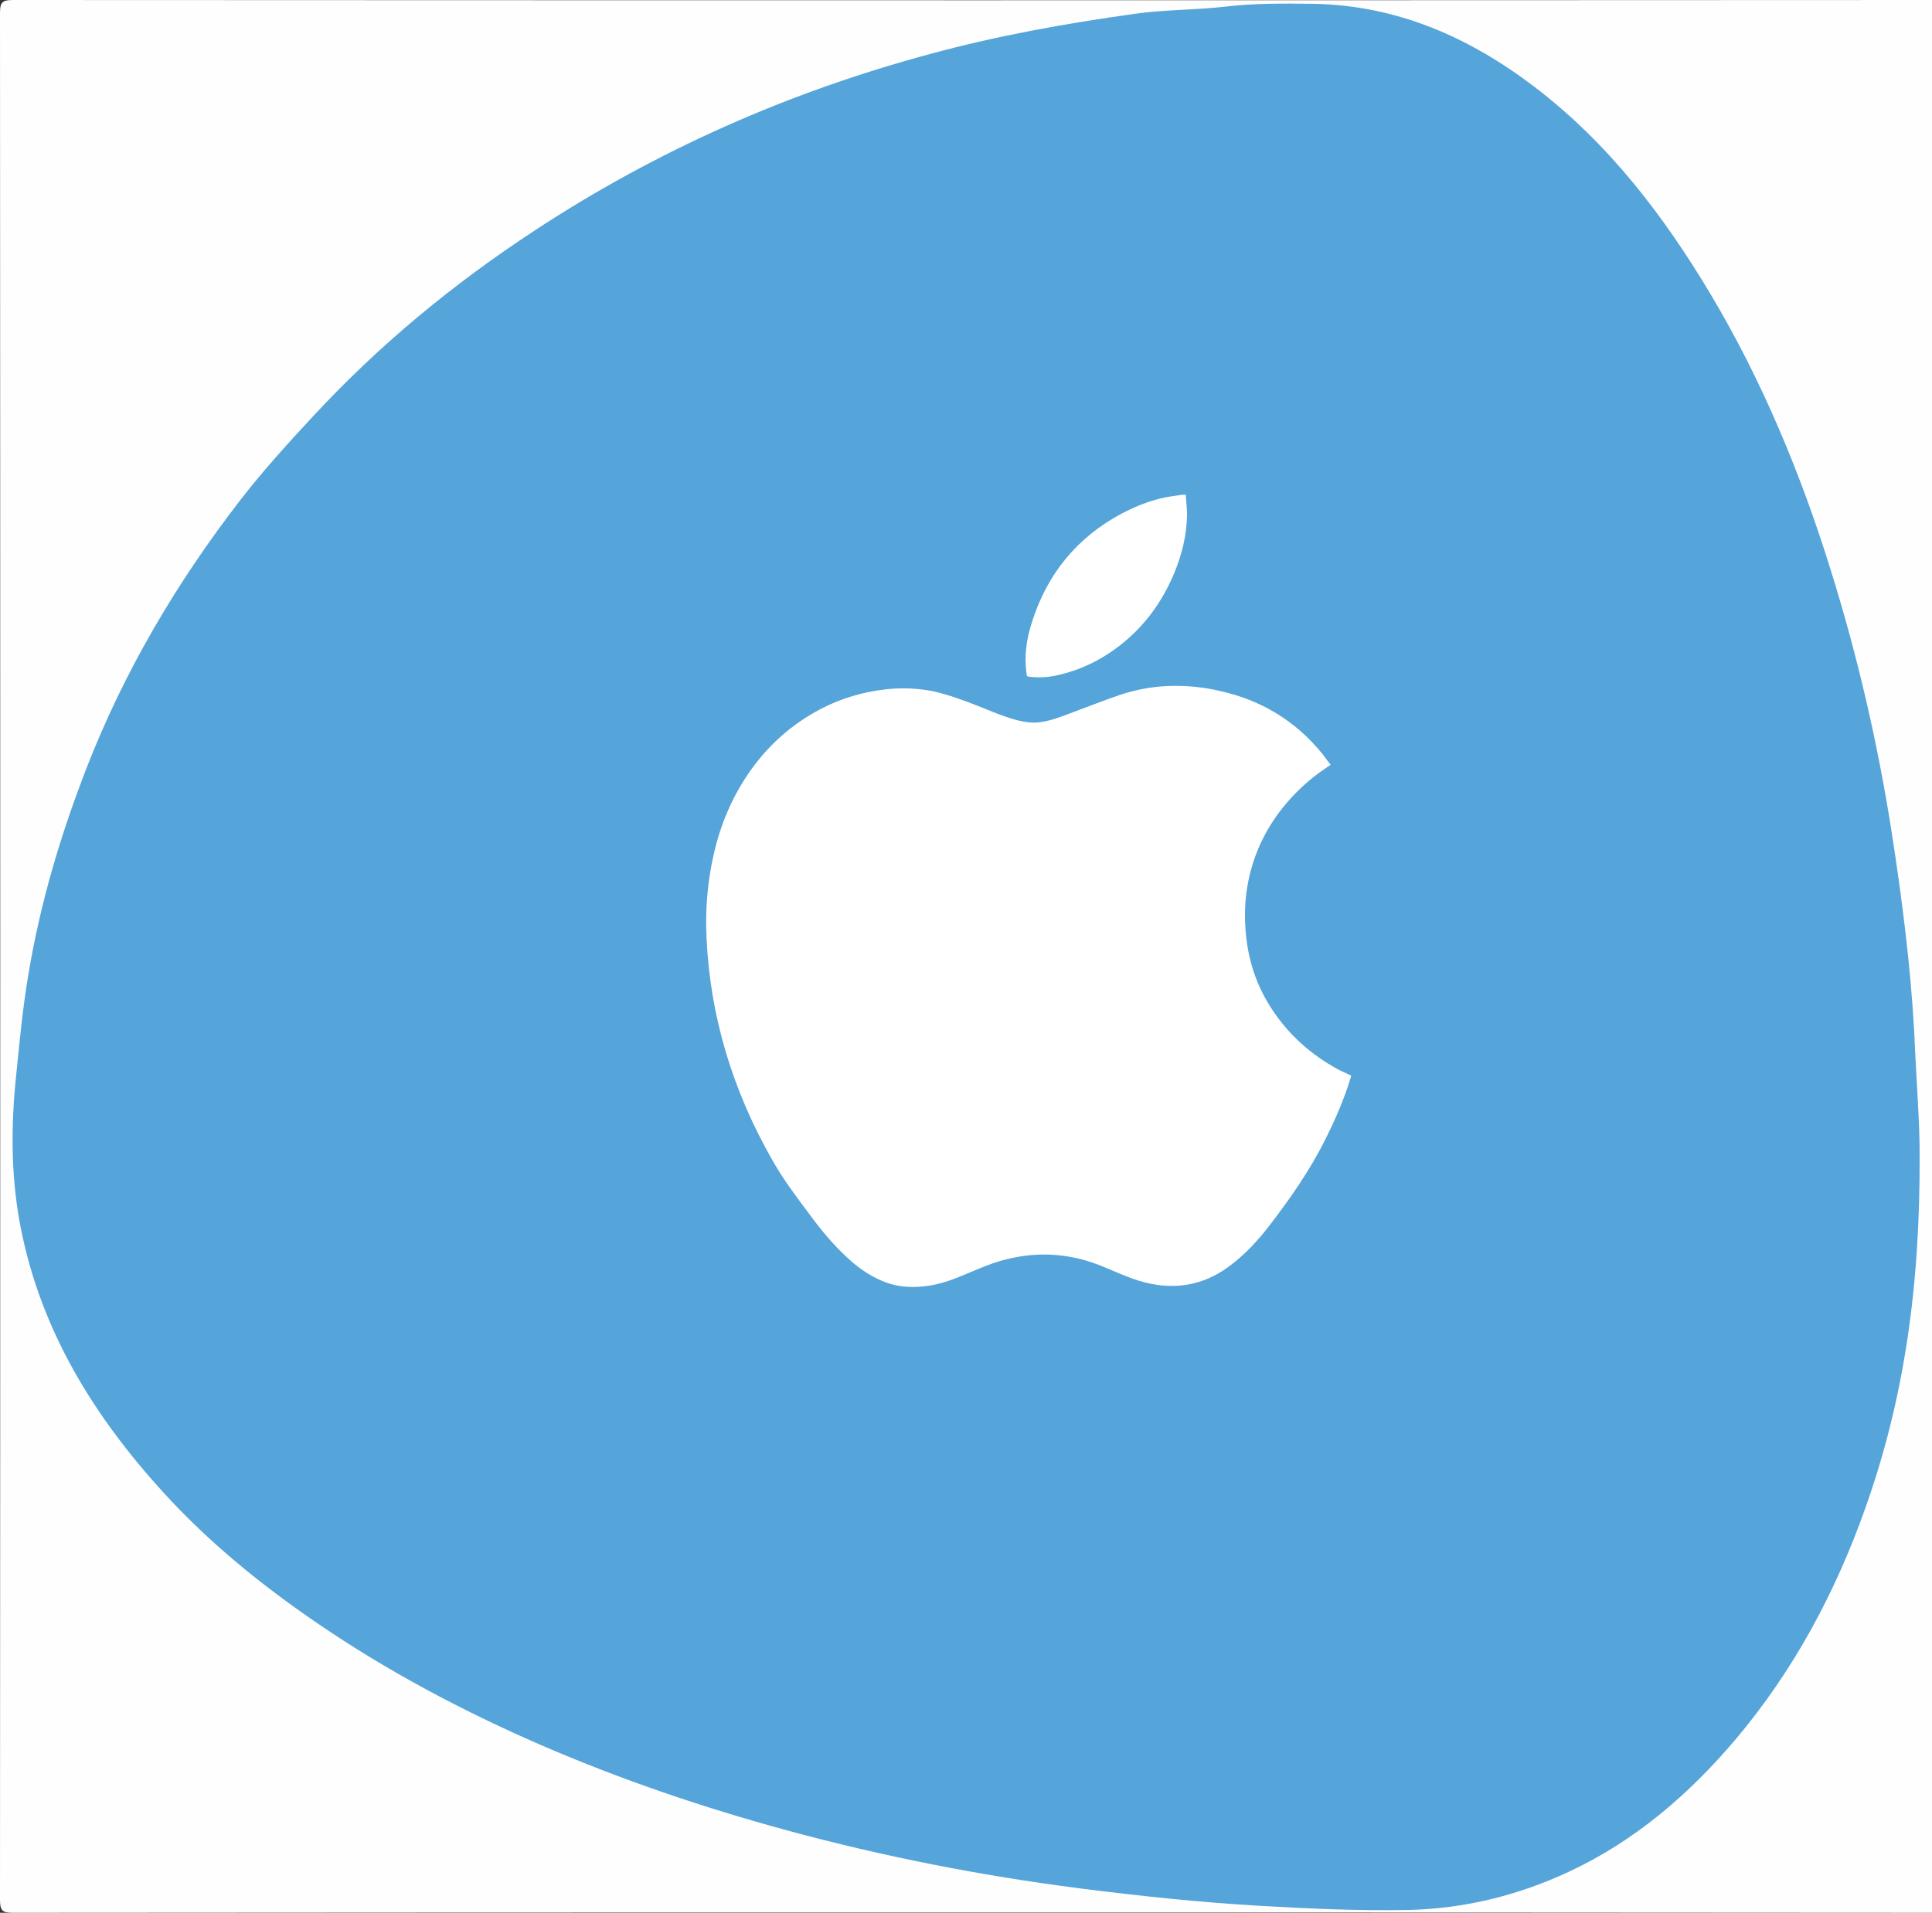 <?xml version="1.0" encoding="utf-8"?>
<!-- Generator: Adobe Illustrator 25.3.1, SVG Export Plug-In . SVG Version: 6.00 Build 0)  -->
<svg version="1.1" id="Layer_1" xmlns="http://www.w3.org/2000/svg" xmlns:xlink="http://www.w3.org/1999/xlink" x="0px" y="0px"
	 viewBox="0 0 607.9 602" style="enable-background:new 0 0 607.9 602;" xml:space="preserve">
<rect x="0" y="0" width="607.9" height="602" fill="#333333" stroke="none"/>
<style type="text/css">
	.st0{fill:#FEFEFE;}
	.st1{fill:#55A4DA;}
	.st2{fill:#FFFFFF;}
</style>
<g>
	<path class="st0" d="M306,601.9c-100.6,0-201.3,0-301.9,0.1c-3.4,0-4.1-0.7-4.1-4.1C0.1,400,0.1,202,0,4.1C0,0.7,0.7,0,4.1,0
		c201.3,0.1,402.5,0.1,603.8,0c3.4,0,4.1,0.7,4.1,4.1c-0.1,197.9-0.1,395.9,0,593.8c0,3.4-0.7,4.1-4.1,4.1
		C507.3,601.9,406.6,601.9,306,601.9z"/>
	<path class="st1" d="M604,363.6c0.2,41.4-4.9,76.8-17.1,111.1c-9.4,26.5-22.5,51-40.7,72.6c-14.8,17.5-31.8,32.1-52.6,41.8
		c-15.9,7.4-32.7,11.6-50.4,12c-15.6,0.3-31.3-0.4-46.8-1.3c-19-1.1-37.9-3.1-56.7-5.5c-31.1-4-61.7-10-91.9-18.2
		c-26.5-7.2-52.4-16-77.6-26.9c-24.6-10.7-48.2-23.2-70.3-38.3c-17.6-12-34.1-25.4-48.5-41.2C29.5,445.7,13,418.9,6.6,386.8
		c-3-15-3.2-30.2-1.8-45.5C6,329.6,7,317.9,9,306.3c3.7-22.2,10.1-43.6,18.2-64.5c11.9-30.6,28.4-58.5,48.4-84.4
		c7.2-9.3,15.1-18,23.2-26.7c20.7-22.3,43.9-41.4,69.2-58c38.6-25.4,80.3-43.8,125-55.8c21-5.7,42.3-9.5,63.7-12.5
		c9.5-1.4,19.2-1.2,28.7-2.3c9.3-1.1,18.6-1,27.9-0.9c26.3,0.5,49,10.5,69.6,26.2c23.2,17.7,40.6,40.5,55.4,65.3
		c16.2,27.2,28.3,56.4,37.7,86.6c8.5,27.2,14.9,54.9,19.3,83.2c3.2,20.6,5.8,41.2,7,62.1C602.9,339.2,604.1,353.9,604,363.6z"/>
	<path class="st1" d="M363.1,315c0,23.8-0.1,47.6,0.1,71.4c0,4.5-1.4,5.5-5.7,5.5c-29.1-0.2-58.3-0.2-87.4,0c-4.3,0-5.3-1.4-5.2-5.4
		c0.1-47.6,0.1-95.2,0-142.8c0-4.4,1.3-5.6,5.7-5.6c29,0.2,57.9,0.2,86.9,0c4.8,0,5.8,1.6,5.8,6C363,267.7,363.1,291.3,363.1,315z"
		/>
</g>
<g id="jARaMl.tif">
	<g>
		<path class="st2" d="M425.1,338.5c0,0.1,0,0.2,0,0.4c0,0.1-0.1,0.1-0.1,0.2c-2,6.7-4.8,13.1-7.9,19.3
			c-4.9,9.9-11.2,18.9-17.9,27.6c-3.4,4.4-7.2,8.5-11.6,11.9c-3.6,2.8-7.5,4.9-12,6c-5.9,1.4-11.8,0.9-17.5-0.9
			c-3.5-1.1-7-2.7-10.4-4.1c-10.7-4.6-21.6-5.3-32.8-2.1c-3.8,1.1-7.4,2.7-11,4.2c-4.9,2.1-9.8,3.8-15.2,4c-4.1,0.2-8-0.4-11.7-2.1
			c-3.8-1.7-7.2-4.1-10.2-6.9c-4.5-4.1-8.4-8.8-12-13.7c-4.2-5.6-8.4-11.2-11.8-17.2c-12.4-21.8-19.6-45.1-20.7-70.2
			c-0.4-8.7,0.3-17.2,2.2-25.7c2.2-9.9,6.1-19,12-27.2c5.8-8,13-14.3,21.8-18.9c6.5-3.4,13.5-5.4,20.8-6.2c4.9-0.5,9.8-0.3,14.7,0.7
			c4.8,1.1,9.4,2.8,14,4.6c4,1.6,7.9,3.3,12,4.4c2.7,0.7,5.4,1.1,8.1,0.6c3-0.5,5.9-1.6,8.8-2.7c5.1-1.9,10.2-3.9,15.4-5.7
			c5-1.7,10.2-2.7,15.5-2.9c5.5-0.2,11,0.3,16.4,1.6c13,2.9,23.8,9.5,32.2,19.9c0.8,1.1,1.6,2.2,2.5,3.3c-0.5,0.3-0.8,0.6-1.2,0.8
			c-5.6,3.7-10.5,8.3-14.6,13.6c-5.8,7.6-9.4,16.2-10.7,25.7c-0.7,5.4-0.6,10.8,0.2,16.3c1.1,7.4,3.7,14.3,7.8,20.5
			c5.3,8.1,12.3,14.3,20.7,18.9C422.2,337.2,423.7,337.8,425.1,338.5z"/>
		<path class="st2" d="M373.1,155.7c0.1,2.1,0.4,4.2,0.4,6.4c-0.1,6.3-1.6,12.4-4,18.2c-3.2,7.7-7.8,14.6-14,20.2
			c-6.3,5.7-13.6,9.8-21.9,11.8c-3.1,0.8-6.3,1.1-9.5,0.7c-1-0.1-1-0.1-1.1-1.1c-0.8-5.5,0-10.9,1.7-16.1
			c4.8-15.2,14.2-26.7,28.3-34.2c4.4-2.3,8.9-4.1,13.8-5.1c1.5-0.3,3.1-0.5,4.6-0.7c0.2,0,0.3-0.1,0.5-0.1
			C372.3,155.7,372.7,155.7,373.1,155.7z"/>
	</g>
</g>
</svg>
